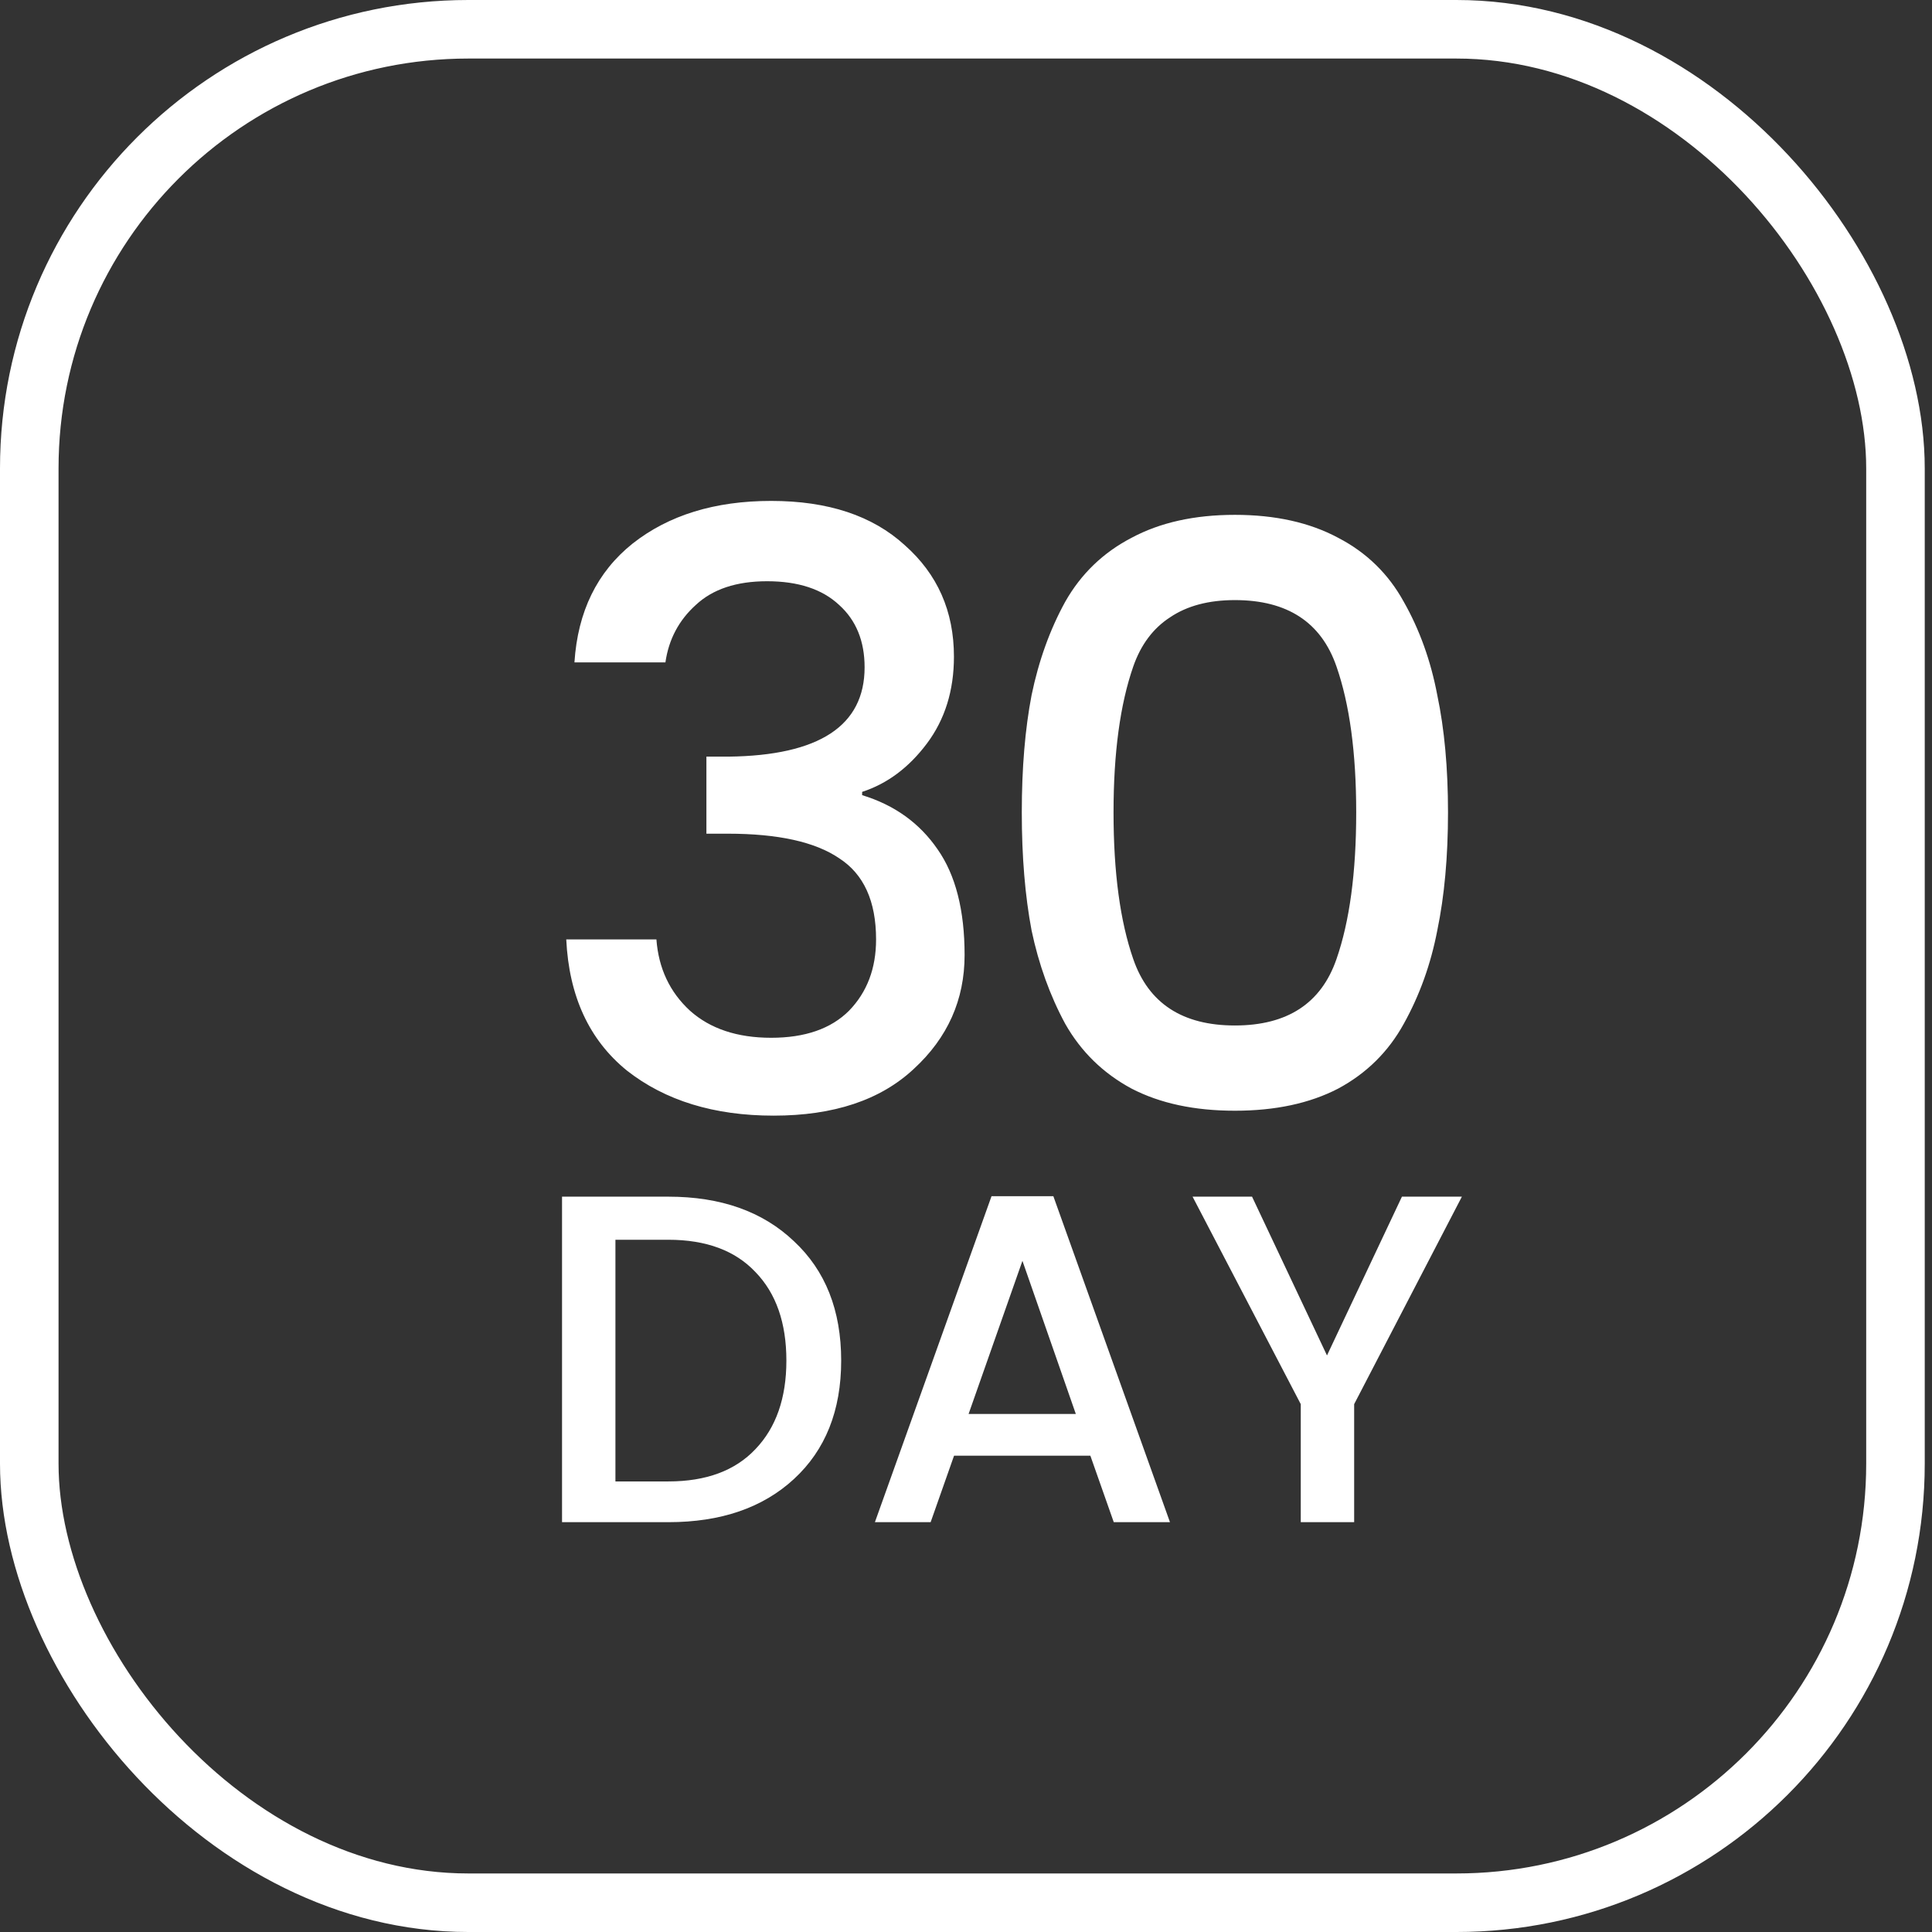<svg xmlns="http://www.w3.org/2000/svg" fill="none" viewBox="0 0 33 33" height="33" width="33">
<rect x="0" y="0" width="33" height="33" fill="#333333" stroke="none"/>
<rect stroke="white" rx="7.5" height="32" width="31.876" y="0.5" x="0.5"></rect>
<path fill="white" d="M9.812 11.314C9.868 10.446 10.199 9.769 10.806 9.284C11.422 8.799 12.211 8.556 13.172 8.556C14.143 8.556 14.903 8.808 15.454 9.312C16.014 9.807 16.294 10.441 16.294 11.216C16.294 11.795 16.14 12.289 15.832 12.7C15.524 13.111 15.155 13.386 14.726 13.526V13.582C15.277 13.75 15.706 14.058 16.014 14.506C16.322 14.945 16.476 15.547 16.476 16.312C16.476 17.077 16.187 17.726 15.608 18.258C15.039 18.79 14.241 19.056 13.214 19.056C12.197 19.056 11.361 18.799 10.708 18.286C10.064 17.763 9.719 17.017 9.672 16.046H11.212C11.249 16.541 11.441 16.947 11.786 17.264C12.131 17.572 12.593 17.726 13.172 17.726C13.751 17.726 14.194 17.572 14.502 17.264C14.81 16.947 14.964 16.541 14.964 16.046C14.964 15.393 14.754 14.931 14.334 14.66C13.923 14.38 13.289 14.24 12.43 14.24H12.066V12.924H12.444C13.993 12.905 14.768 12.397 14.768 11.398C14.768 10.95 14.623 10.595 14.334 10.334C14.045 10.063 13.634 9.928 13.102 9.928C12.579 9.928 12.173 10.063 11.884 10.334C11.595 10.595 11.422 10.922 11.366 11.314H9.812ZM19.328 9.186C19.814 8.925 20.402 8.794 21.093 8.794C21.783 8.794 22.371 8.925 22.857 9.186C23.342 9.438 23.715 9.802 23.977 10.278C24.247 10.754 24.439 11.286 24.55 11.874C24.672 12.453 24.733 13.12 24.733 13.876C24.733 14.632 24.672 15.304 24.55 15.892C24.439 16.471 24.247 17.003 23.977 17.488C23.715 17.964 23.342 18.333 22.857 18.594C22.371 18.846 21.783 18.972 21.093 18.972C20.402 18.972 19.814 18.846 19.328 18.594C18.843 18.333 18.465 17.964 18.195 17.488C17.933 17.003 17.742 16.471 17.62 15.892C17.509 15.304 17.453 14.632 17.453 13.876C17.453 13.12 17.509 12.453 17.62 11.874C17.742 11.286 17.933 10.754 18.195 10.278C18.465 9.802 18.843 9.438 19.328 9.186ZM21.093 10.25C20.645 10.25 20.276 10.348 19.986 10.544C19.697 10.731 19.487 11.011 19.357 11.384C19.133 12.028 19.02 12.859 19.02 13.876C19.02 14.903 19.133 15.738 19.357 16.382C19.618 17.138 20.197 17.516 21.093 17.516C21.988 17.516 22.567 17.138 22.828 16.382C23.052 15.738 23.165 14.903 23.165 13.876C23.165 12.859 23.052 12.028 22.828 11.384C22.567 10.628 21.988 10.25 21.093 10.25Z"></path>
<path fill="white" d="M10.512 25.304H11.416C12.061 25.304 12.557 25.12 12.904 24.752C13.256 24.384 13.432 23.88 13.432 23.24C13.432 22.595 13.256 22.091 12.904 21.728C12.557 21.36 12.061 21.176 11.416 21.176H10.512V25.304ZM11.416 20.44C12.312 20.44 13.027 20.693 13.56 21.2C14.099 21.701 14.368 22.381 14.368 23.24C14.368 24.093 14.099 24.768 13.56 25.264C13.027 25.755 12.312 26 11.416 26H9.6V20.44H11.416ZM19.024 26L18.624 24.864H16.296L15.896 26H14.944L16.936 20.432H17.992L19.984 26H19.024ZM16.544 24.152H18.376L17.464 21.536L16.544 24.152ZM23.13 26H22.218V23.984L20.37 20.44H21.386L22.666 23.152L23.946 20.44H24.97L23.13 23.984V26Z"></path>
</svg>
